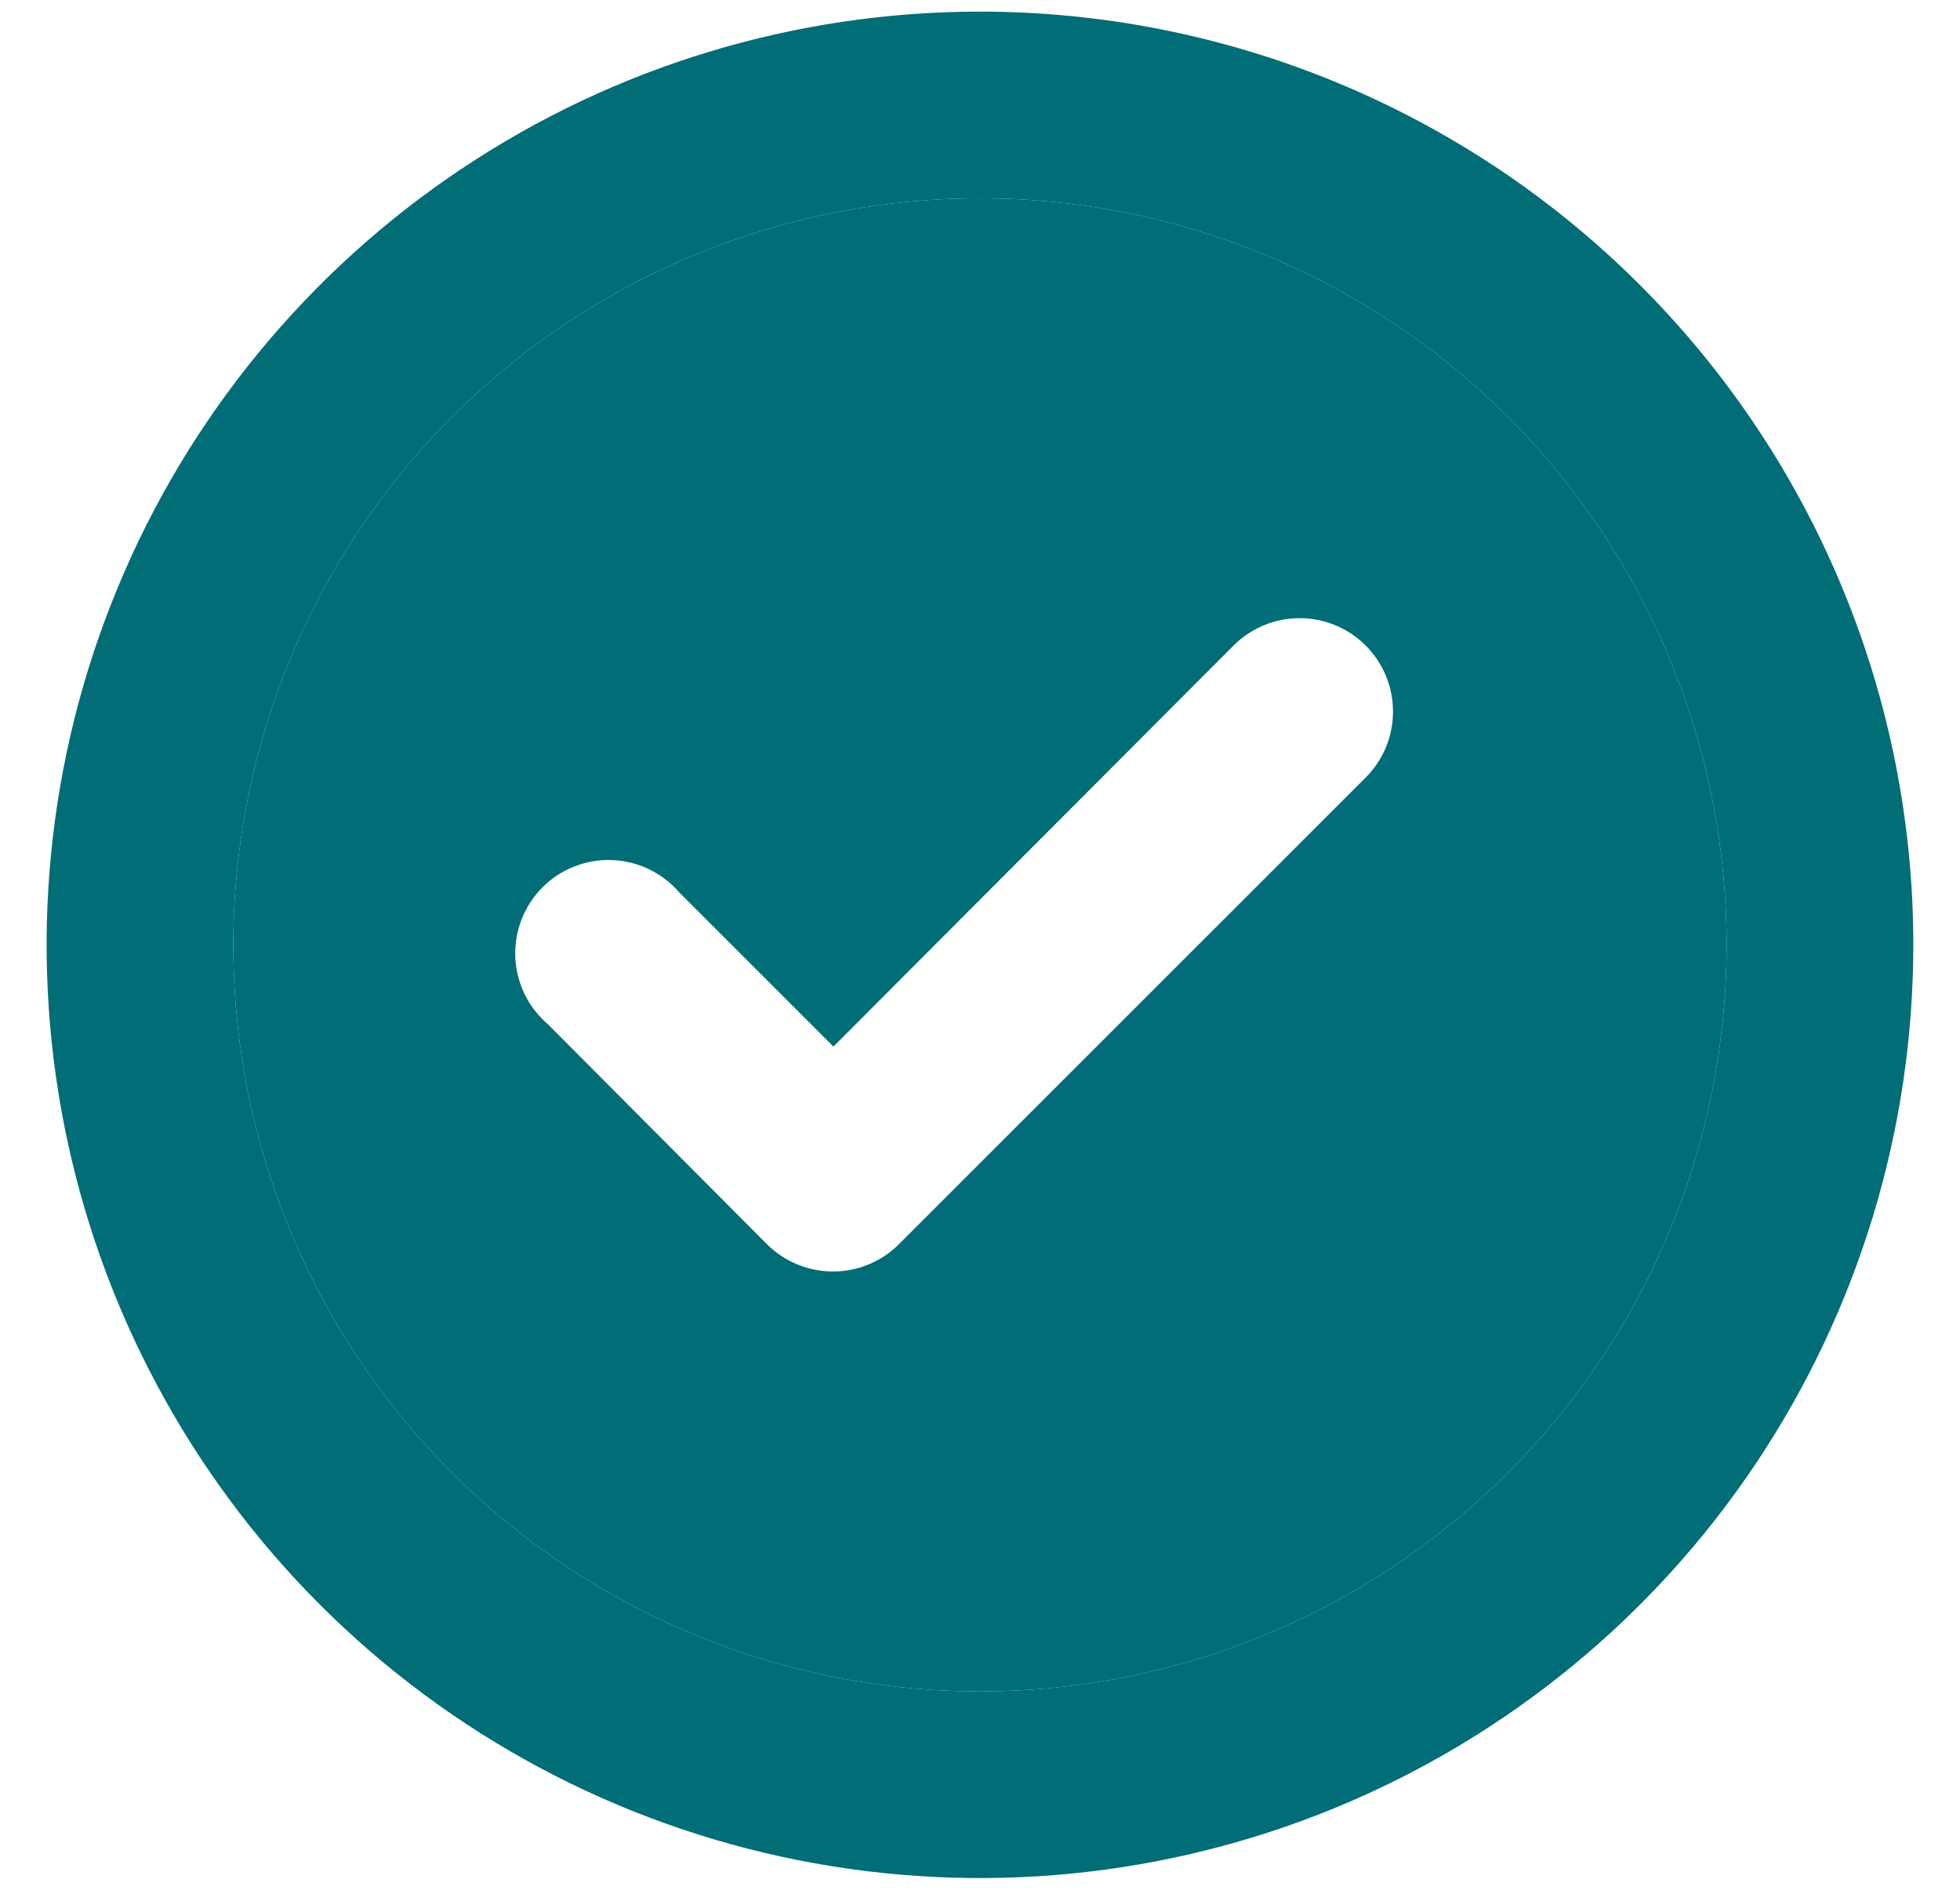 <svg width="28" height="27" viewBox="0 0 28 27" fill="none" xmlns="http://www.w3.org/2000/svg">
<path fill-rule="evenodd" clip-rule="evenodd" d="M13.999 24.166C11.89 24.166 9.827 23.54 8.073 22.368C6.319 21.196 4.952 19.53 4.145 17.581C3.337 15.632 3.126 13.488 3.538 11.418C3.949 9.349 4.965 7.449 6.457 5.957C7.949 4.465 9.849 3.449 11.918 3.038C13.988 2.626 16.132 2.837 18.081 3.645C20.03 4.452 21.696 5.819 22.868 7.573C24.04 9.327 24.666 11.39 24.666 13.499C24.666 16.328 23.542 19.041 21.542 21.042C19.541 23.042 16.828 24.166 13.999 24.166ZM11.906 14.953L17.626 9.219C17.876 8.971 18.214 8.832 18.566 8.832C18.918 8.832 19.256 8.971 19.506 9.219C19.631 9.343 19.73 9.491 19.798 9.653C19.866 9.816 19.9 9.99 19.9 10.166C19.9 10.342 19.866 10.516 19.798 10.679C19.73 10.841 19.631 10.989 19.506 11.113L12.839 17.779C12.591 18.026 12.256 18.165 11.906 18.166C11.73 18.167 11.557 18.133 11.394 18.067C11.232 18.001 11.084 17.903 10.959 17.779L7.826 14.633C7.686 14.513 7.573 14.366 7.493 14.201C7.413 14.035 7.368 13.855 7.361 13.671C7.354 13.488 7.385 13.305 7.452 13.134C7.519 12.963 7.621 12.807 7.75 12.677C7.88 12.547 8.036 12.445 8.207 12.379C8.378 12.312 8.561 12.28 8.745 12.288C8.928 12.295 9.109 12.34 9.274 12.42C9.439 12.5 9.586 12.613 9.706 12.753L11.906 14.953Z" fill="#006D77"/>
<path fill-rule="evenodd" clip-rule="evenodd" d="M6.592 2.413C8.784 0.948 11.362 0.166 13.999 0.166C15.75 0.166 17.484 0.511 19.102 1.181C20.72 1.851 22.189 2.833 23.427 4.071C24.666 5.309 25.648 6.779 26.318 8.397C26.988 10.015 27.333 11.748 27.333 13.499C27.333 16.136 26.551 18.714 25.086 20.907C23.62 23.1 21.538 24.809 19.102 25.818C16.666 26.827 13.985 27.091 11.398 26.576C8.812 26.062 6.436 24.792 4.571 22.927C2.707 21.063 1.437 18.687 0.922 16.101C0.408 13.514 0.672 10.833 1.681 8.397C2.69 5.961 4.399 3.878 6.592 2.413ZM8.073 22.368C9.827 23.54 11.89 24.166 13.999 24.166C16.828 24.166 19.541 23.042 21.542 21.042C23.542 19.041 24.666 16.328 24.666 13.499C24.666 11.39 24.04 9.327 22.868 7.573C21.696 5.819 20.03 4.452 18.081 3.645C16.132 2.837 13.988 2.626 11.918 3.038C9.849 3.449 7.949 4.465 6.457 5.957C4.965 7.449 3.949 9.349 3.538 11.418C3.126 13.488 3.337 15.632 4.145 17.581C4.952 19.53 6.319 21.196 8.073 22.368Z" fill="#006D77"/>
</svg>
